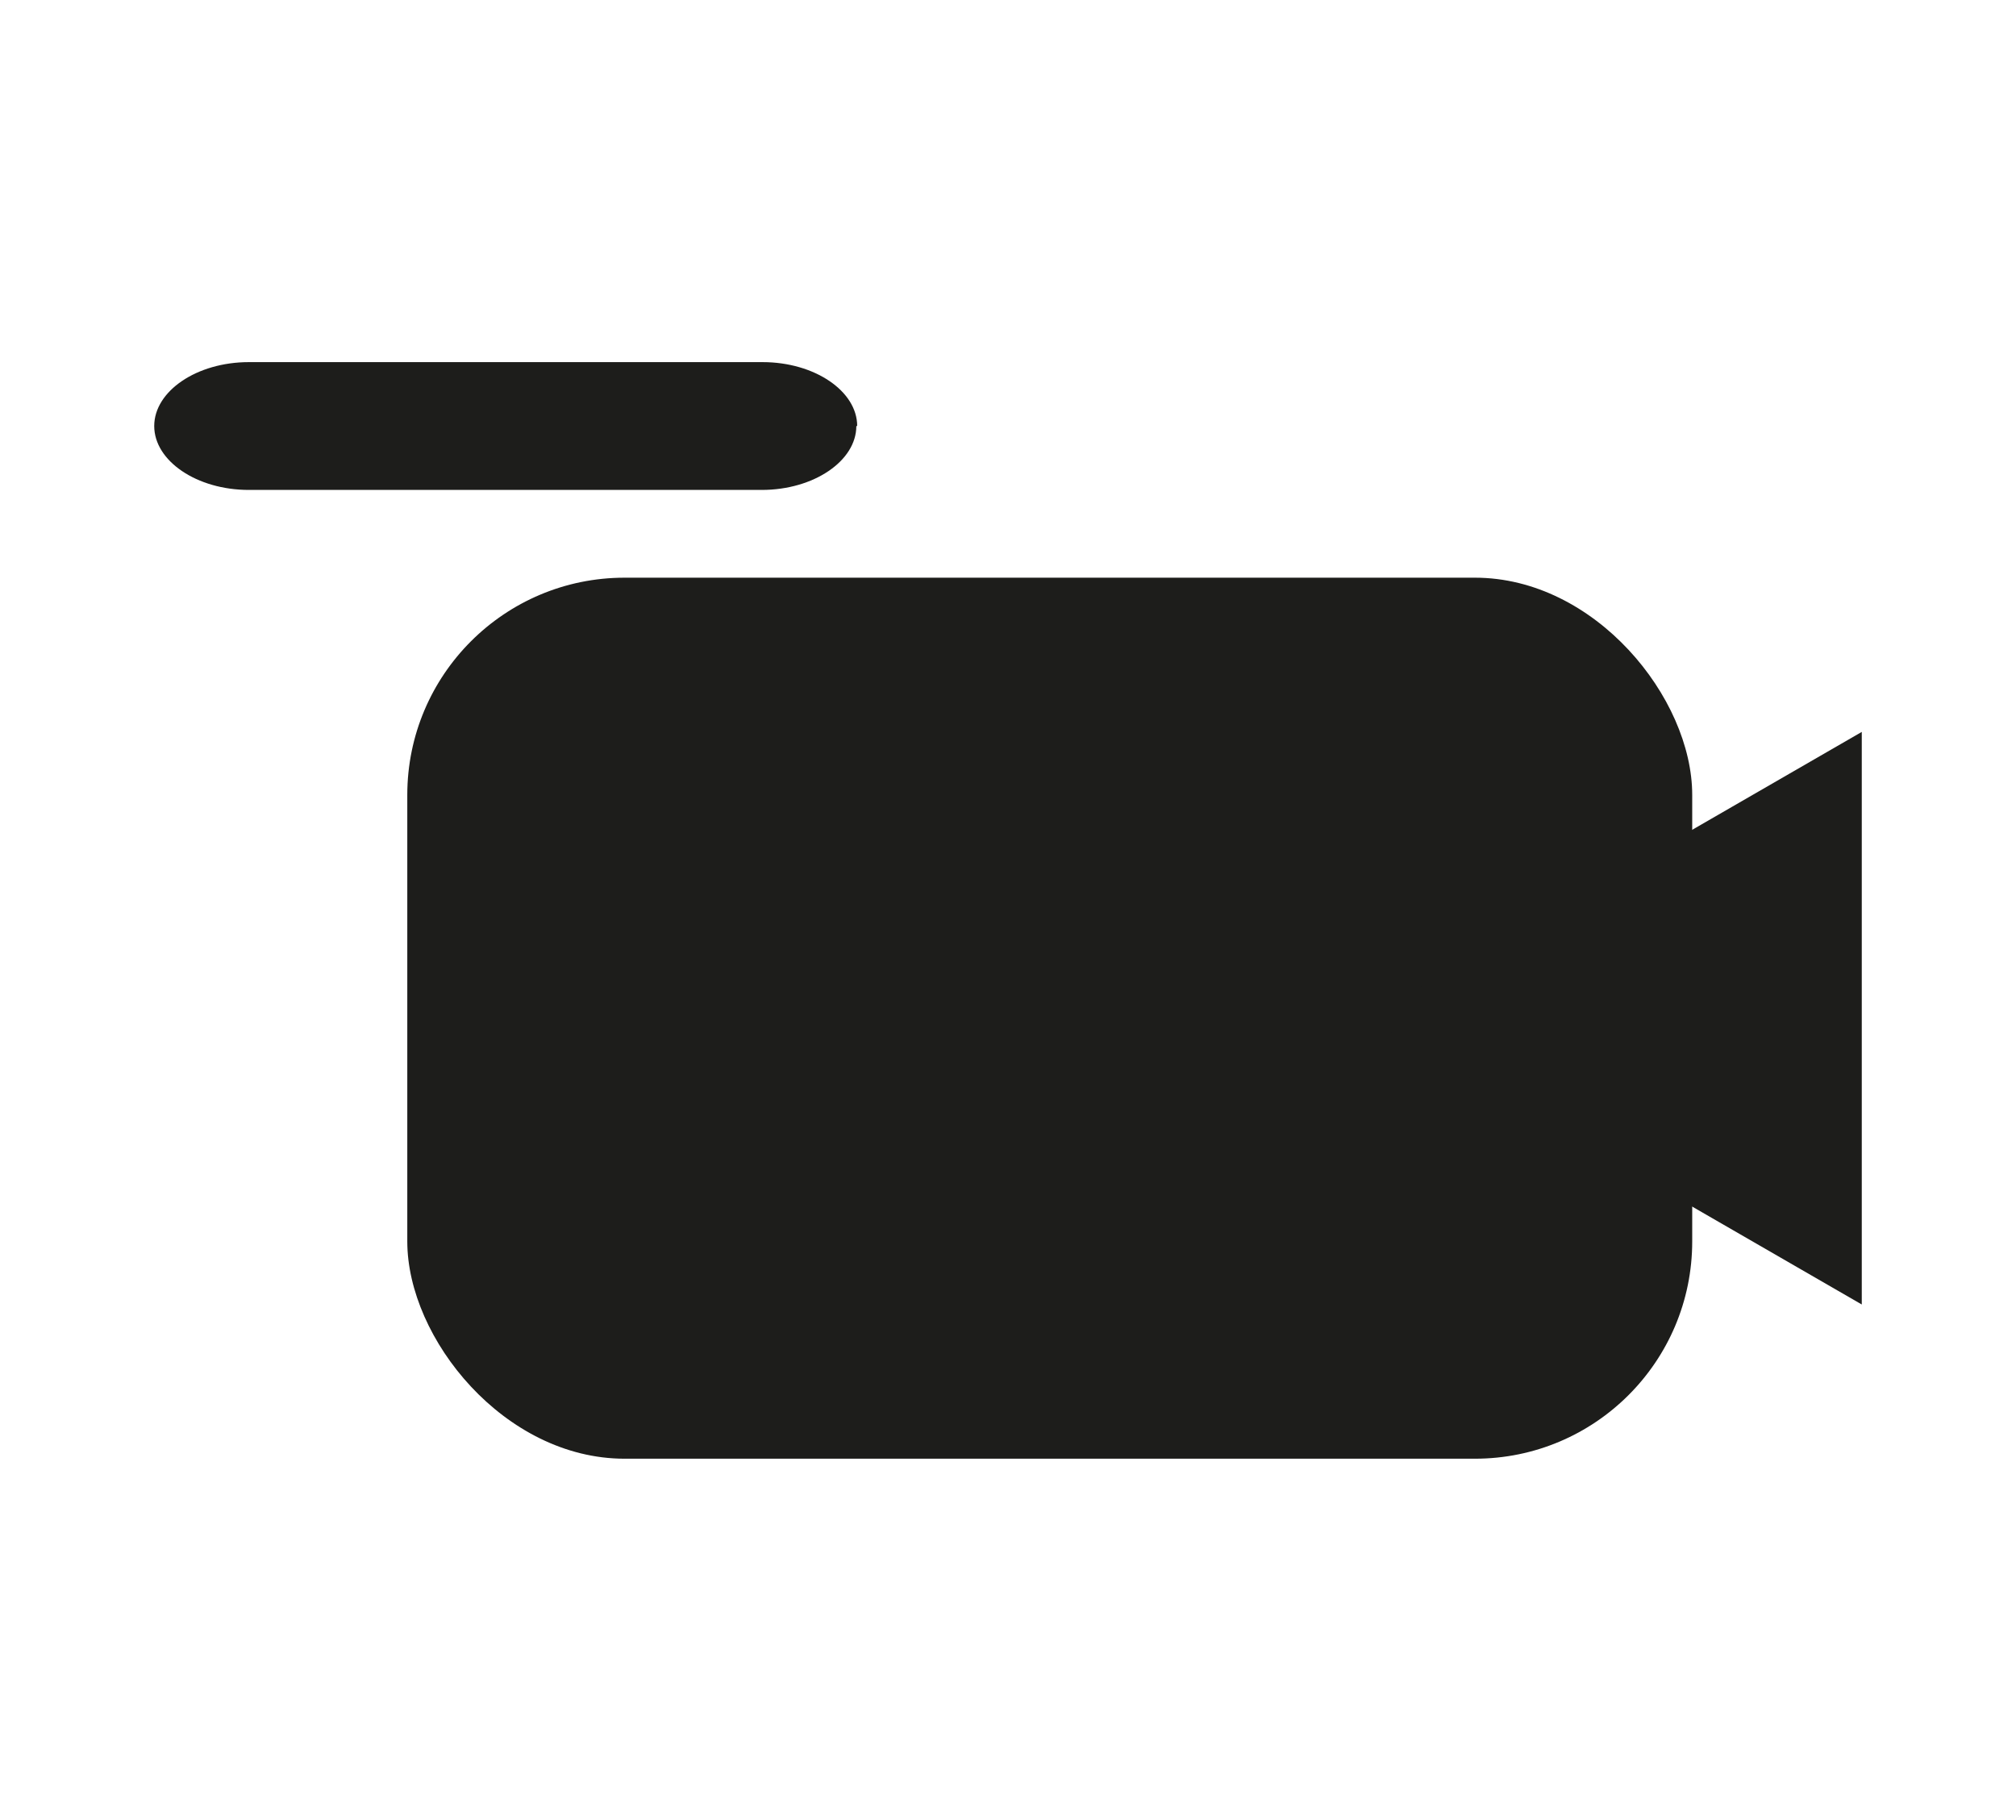 <svg xmlns="http://www.w3.org/2000/svg" xmlns:xlink="http://www.w3.org/1999/xlink" id="Ebene_2" data-name="Ebene 2" viewBox="0 0 23.66 21.36"><defs><style>      .cls-1 {        fill: none;      }      .cls-2 {        fill: #1d1d1b;      }      .cls-3 {        clip-path: url(#clippath);      }    </style><clipPath id="clippath"><rect class="cls-1" width="23.66" height="21.36"></rect></clipPath></defs><g id="Ebene_1-2" data-name="Ebene 1"><g class="cls-3"><g><rect class="cls-2" x="4.78" y="6.78" width="15.08" height="10.34" rx="2.55" ry="2.55"></rect><polygon class="cls-2" points="16.03 11.95 21.85 8.59 21.85 15.31 16.03 11.95"></polygon><path class="cls-2" d="M10.05,5c0,.41-.5.75-1.11.75H2.92c-.61,0-1.11-.34-1.11-.75s.5-.75,1.11-.75h6.03c.61,0,1.11.34,1.11.75Z"></path></g></g></g></svg>